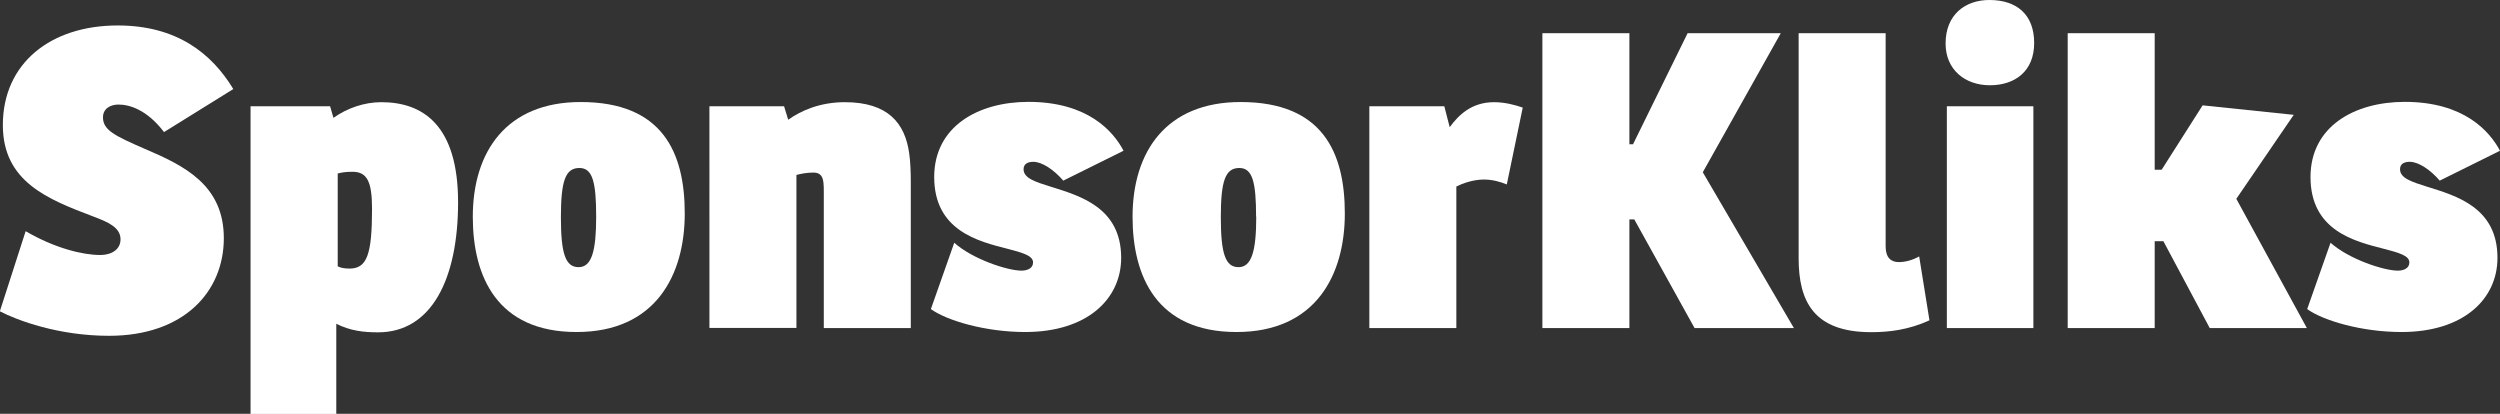 <?xml version="1.0" encoding="UTF-8"?>
<svg id="Laag_2" data-name="Laag 2" xmlns="http://www.w3.org/2000/svg" viewBox="0 0 158.05 26.16">
  <rect x="0" y="0" width="158.05" height="26.16" fill="#333333" stroke="none"/>
  <defs>
    <style>
      .cls-1 {
        fill: #fff;
      }
    </style>
  </defs>
  <g id="Laag_1-2" data-name="Laag 1">
    <g>
      <path class="cls-1" d="m1.63,14.62c1.87,1.09,3.63,1.5,4.69,1.5.8,0,1.3-.39,1.3-.99,0-.75-.78-1.09-1.74-1.45C3.03,12.6.18,11.49.18,7.91.18,3.99,3.21,1.61,7.44,1.61c3.73,0,5.94,1.76,7.31,4.02l-4.38,2.72c-1.09-1.43-2.2-1.74-2.88-1.74-.49,0-.98.24-.98.81,0,.8.73,1.16,2.64,1.99,2.49,1.06,5,2.28,5,5.65s-2.51,6.17-7.26,6.17c-3.19,0-5.81-.98-6.9-1.55l1.63-5.06Z"/>
      <path class="cls-1" d="m20.87,6.72l.21.73c.88-.62,1.95-.99,3.03-.99,2.65,0,4.85,1.48,4.85,6.33s-1.68,8.22-5.06,8.22c-.93,0-1.76-.1-2.64-.54v5.7h-5.42V6.72h5.03Zm.47,10.11c.13.08.39.15.75.15,1.11,0,1.43-.88,1.43-3.79,0-1.76-.34-2.33-1.24-2.33-.47,0-.7.05-.93.11v5.86Z"/>
      <path class="cls-1" d="m29.89,13.71c0-4.15,2.15-7.26,6.82-7.26,5.18,0,6.58,3.19,6.58,7.05s-1.82,7.49-6.84,7.49-6.56-3.5-6.56-7.29m7.8,0c0-2.2-.23-3.08-1.06-3.08-.88,0-1.17.8-1.17,3.11s.29,3.16,1.12,3.16,1.11-1.03,1.11-3.19"/>
      <path class="cls-1" d="m57.48,9.7c.08.52.1,1.27.1,1.76v9.28h-5.5v-8.61c0-.18,0-.42-.02-.57-.05-.57-.36-.65-.65-.65-.41,0-.8.08-1.06.15v9.67h-5.5V6.72h4.72l.26.85c.8-.57,2-1.11,3.58-1.11,2.75,0,3.81,1.35,4.07,3.24"/>
      <path class="cls-1" d="m60.33,15.35c1.17,1.04,3.37,1.76,4.25,1.76.34,0,.73-.13.73-.52,0-.44-.7-.62-1.61-.86-1.84-.47-4.64-1.14-4.64-4.54,0-3.19,2.77-4.75,5.96-4.75,3.76,0,5.37,1.87,6.01,3.09l-3.81,1.89c-.6-.7-1.35-1.19-1.89-1.19-.31,0-.62.1-.62.47,0,.57.75.8,1.74,1.11,1.81.57,4.43,1.3,4.43,4.49,0,2.59-2.13,4.69-6.07,4.69-2.51,0-4.95-.72-5.96-1.45l1.48-4.2Z"/>
      <path class="cls-1" d="m71.6,13.71c0-4.15,2.15-7.26,6.83-7.26,5.19,0,6.59,3.19,6.59,7.05s-1.82,7.49-6.85,7.49-6.57-3.5-6.57-7.29m7.81,0c0-2.2-.23-3.08-1.06-3.08-.88,0-1.17.8-1.17,3.11s.29,3.16,1.12,3.16,1.12-1.03,1.12-3.19"/>
      <path class="cls-1" d="m96.27,6.79l-1.01,4.87c-.44-.18-.93-.31-1.45-.31-.65,0-1.32.23-1.74.44v8.95h-5.5V6.72h4.74l.34,1.32c.55-.75,1.37-1.58,2.8-1.58.7,0,1.35.18,1.81.34"/>
      <polygon class="cls-1" points="107.65 10.89 113.41 20.74 107.13 20.74 103.32 13.87 103.01 13.87 103.01 20.74 97.51 20.74 97.51 2.1 103.01 2.1 103.01 9.12 103.24 9.12 106.69 2.1 112.58 2.1 107.65 10.89"/>
      <path class="cls-1" d="m113.72,2.1h5.49v13.48c0,.73.36.99.83.99.39,0,.85-.11,1.29-.36l.65,4.04c-1.3.6-2.54.75-3.68.75-3.63,0-4.59-1.94-4.59-4.67V2.1Z"/>
      <path class="cls-1" d="m125.77,0c1.74,0,2.83.93,2.83,2.72s-1.22,2.67-2.8,2.67-2.8-.99-2.8-2.64c0-1.81,1.22-2.75,2.77-2.75m2.78,20.74h-5.47V6.72h5.47v14.03Z"/>
      <polygon class="cls-1" points="145.01 7.26 141.38 12.57 145.84 20.74 139.7 20.74 136.77 15.25 136.22 15.25 136.22 20.74 130.72 20.74 130.72 2.1 136.22 2.1 136.22 10.73 136.66 10.73 139.25 6.66 145.01 7.26"/>
      <path class="cls-1" d="m147.34,15.35c1.17,1.04,3.37,1.76,4.25,1.76.34,0,.73-.13.73-.52,0-.44-.7-.62-1.61-.86-1.84-.47-4.64-1.14-4.64-4.54,0-3.19,2.77-4.75,5.96-4.75,3.76,0,5.37,1.87,6.02,3.09l-3.81,1.89c-.6-.7-1.35-1.19-1.89-1.19-.32,0-.62.1-.62.47,0,.57.75.8,1.73,1.11,1.82.57,4.43,1.3,4.43,4.49,0,2.59-2.12,4.69-6.07,4.69-2.51,0-4.95-.72-5.96-1.45l1.48-4.2Z"/>
    </g>
  </g>
</svg>